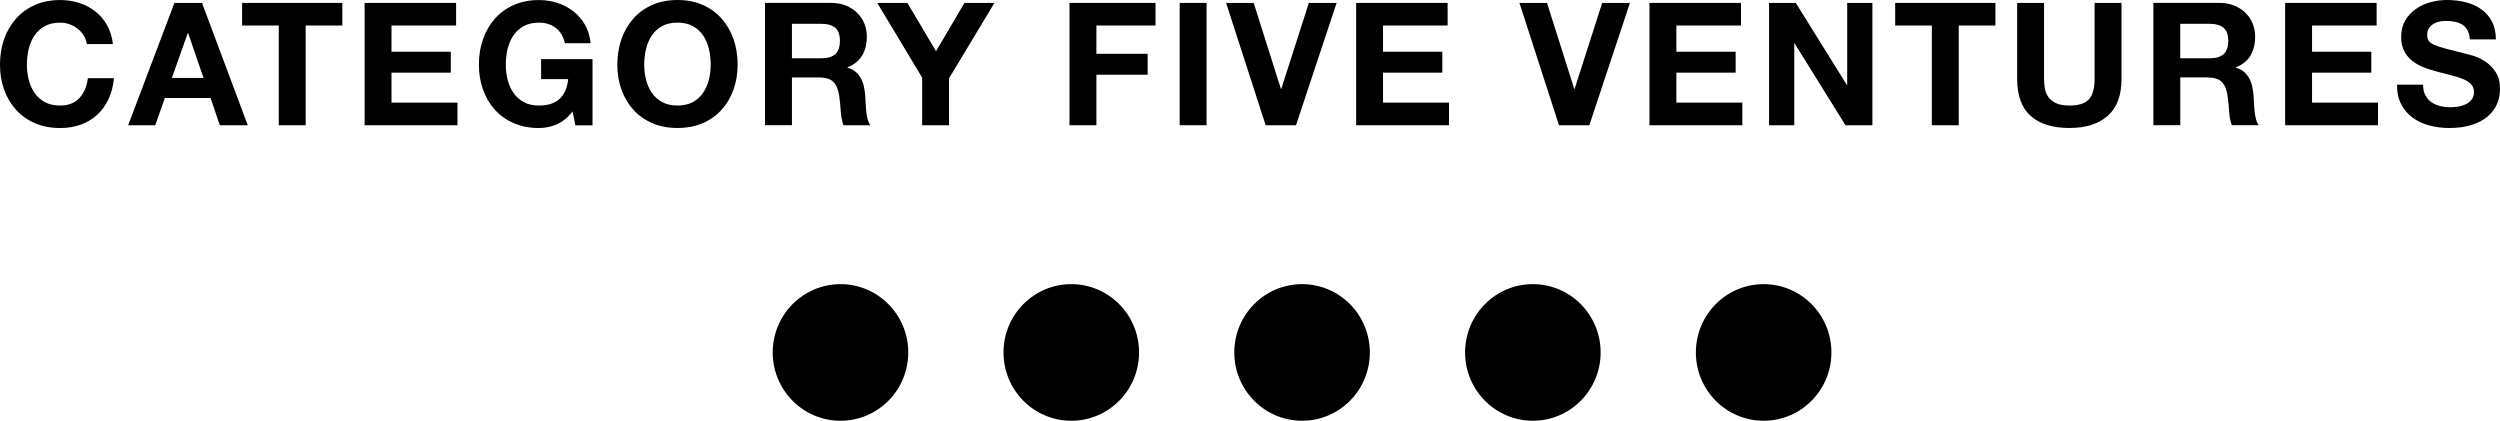 <?xml version="1.0" encoding="UTF-8"?>
<svg xmlns="http://www.w3.org/2000/svg" id="Capa_2" data-name="Capa 2" viewBox="0 0 1409.51 237.21">
  <g id="Capa_1-2" data-name="Capa 1">
    <g>
      <path d="M44.77,55.26c-2.61,2.83-6.23,4.25-10.87,4.25-3.41,0-6.31-.66-8.69-1.98-2.38-1.32-4.31-3.07-5.8-5.26-1.48-2.19-2.56-4.65-3.24-7.39-.68-2.74-1.01-5.55-1.01-8.45s.34-5.96,1.01-8.79c.68-2.83,1.75-5.36,3.24-7.58,1.48-2.22,3.41-3.99,5.8-5.31,2.38-1.32,5.28-1.98,8.69-1.98,1.87,0,3.65.31,5.36.92,1.71.61,3.24,1.47,4.59,2.56,1.35,1.1,2.48,2.37,3.38,3.82.9,1.45,1.48,3.04,1.74,4.78h14.68c-.45-3.99-1.55-7.53-3.28-10.63-1.74-3.09-3.95-5.68-6.62-7.78-2.67-2.09-5.7-3.69-9.08-4.78-3.38-1.09-6.97-1.64-10.77-1.64-5.28,0-10.03.93-14.25,2.8-4.22,1.87-7.78,4.44-10.67,7.73-2.9,3.29-5.12,7.13-6.67,11.54-1.55,4.41-2.32,9.19-2.32,14.35s.77,9.71,2.32,14.06c1.55,4.35,3.77,8.13,6.67,11.35,2.9,3.22,6.46,5.75,10.67,7.58,4.22,1.84,8.97,2.75,14.25,2.75,4.25,0,8.15-.64,11.69-1.93,3.54-1.29,6.63-3.15,9.27-5.6,2.64-2.45,4.77-5.41,6.38-8.89,1.61-3.48,2.61-7.37,2.99-11.69h-14.68c-.58,4.64-2.17,8.37-4.78,11.21Z"></path>
      <path d="M98.34,1.64l-26.08,68.97h15.26l5.41-15.36h25.79l5.22,15.36h15.75L113.89,1.64h-15.55ZM96.89,43.95l8.98-25.31h.19l8.69,25.31h-17.87Z"></path>
      <polygon points="136.5 14.39 157.17 14.39 157.17 70.62 172.34 70.62 172.34 14.39 193.01 14.39 193.01 1.64 136.5 1.64 136.5 14.39"></polygon>
      <polygon points="220.73 40.96 254.16 40.96 254.16 29.17 220.73 29.17 220.73 14.39 257.15 14.39 257.15 1.64 205.57 1.64 205.57 70.62 257.93 70.62 257.93 57.86 220.73 57.86 220.73 40.96"></polygon>
      <path d="M305.07,44.63h15.26c-.45,4.83-2.05,8.52-4.78,11.06-2.74,2.54-6.62,3.82-11.64,3.82-3.41,0-6.31-.66-8.69-1.98-2.38-1.32-4.31-3.07-5.8-5.26-1.48-2.19-2.56-4.65-3.24-7.39-.68-2.74-1.01-5.55-1.01-8.45s.34-5.96,1.01-8.79c.68-2.83,1.75-5.36,3.24-7.58,1.48-2.22,3.41-3.99,5.8-5.31,2.38-1.32,5.28-1.98,8.69-1.98,3.67,0,6.79.97,9.37,2.9,2.57,1.93,4.31,4.83,5.22,8.69h14.49c-.39-3.93-1.45-7.41-3.19-10.43-1.74-3.03-3.95-5.57-6.62-7.63-2.67-2.06-5.67-3.62-8.98-4.69-3.32-1.06-6.75-1.59-10.29-1.59-5.28,0-10.03.93-14.25,2.8-4.22,1.87-7.78,4.44-10.67,7.73-2.9,3.29-5.12,7.13-6.67,11.54-1.55,4.41-2.32,9.19-2.32,14.35s.77,9.71,2.32,14.06c1.55,4.35,3.77,8.13,6.67,11.35,2.9,3.22,6.46,5.75,10.67,7.58,4.22,1.84,8.97,2.75,14.25,2.75,3.35,0,6.67-.69,9.95-2.08,3.28-1.38,6.28-3.82,8.98-7.29l1.55,7.83h9.66v-37.29h-28.98v11.3Z"></path>
      <path d="M406.89,10.53c-2.9-3.28-6.44-5.86-10.63-7.73-4.19-1.87-8.95-2.8-14.3-2.8s-10.03.93-14.25,2.8c-4.22,1.87-7.78,4.44-10.67,7.73-2.9,3.29-5.12,7.13-6.67,11.54-1.55,4.41-2.32,9.19-2.32,14.35s.77,9.71,2.32,14.06c1.55,4.35,3.77,8.13,6.67,11.35,2.9,3.22,6.46,5.75,10.67,7.58,4.22,1.84,8.97,2.75,14.25,2.75s10.11-.92,14.3-2.75c4.19-1.83,7.73-4.36,10.63-7.58,2.9-3.22,5.12-7,6.67-11.35,1.55-4.35,2.32-9.03,2.32-14.06s-.77-9.93-2.32-14.35c-1.55-4.41-3.77-8.26-6.67-11.54ZM399.69,44.87c-.68,2.74-1.76,5.2-3.24,7.39-1.48,2.19-3.41,3.95-5.8,5.26-2.38,1.32-5.28,1.98-8.69,1.98s-6.31-.66-8.69-1.98c-2.38-1.32-4.32-3.07-5.8-5.26-1.48-2.19-2.56-4.65-3.24-7.39-.68-2.74-1.01-5.55-1.01-8.45s.34-5.96,1.01-8.79c.68-2.83,1.75-5.36,3.24-7.58,1.48-2.22,3.41-3.99,5.8-5.31,2.38-1.32,5.28-1.98,8.69-1.98s6.31.66,8.69,1.98c2.38,1.32,4.31,3.09,5.8,5.31,1.48,2.22,2.56,4.75,3.24,7.58.68,2.83,1.01,5.76,1.01,8.79s-.34,5.72-1.01,8.45Z"></path>
      <path d="M446.49,43.66h15.17c3.8,0,6.54.84,8.21,2.51,1.67,1.68,2.77,4.32,3.28,7.92.39,2.77.68,5.67.87,8.69.19,3.03.71,5.64,1.55,7.83h15.17c-.71-.97-1.24-2.14-1.59-3.53-.35-1.38-.61-2.85-.77-4.4-.16-1.54-.27-3.06-.34-4.54-.07-1.48-.13-2.77-.19-3.86-.13-1.74-.37-3.48-.72-5.22-.35-1.74-.92-3.33-1.69-4.78s-1.77-2.71-3-3.77c-1.22-1.06-2.77-1.85-4.64-2.37v-.19c3.86-1.55,6.65-3.8,8.36-6.76,1.71-2.96,2.56-6.47,2.56-10.53,0-2.64-.47-5.1-1.4-7.39-.93-2.29-2.29-4.3-4.06-6.04-1.77-1.74-3.9-3.11-6.38-4.11-2.48-1-5.27-1.5-8.36-1.5h-37.19v68.97h15.17v-26.95ZM446.49,13.43h16.62c3.48,0,6.09.76,7.83,2.27,1.74,1.51,2.61,3.95,2.61,7.29s-.87,5.99-2.61,7.54c-1.74,1.54-4.35,2.32-7.83,2.32h-16.62V13.43Z"></path>
      <polygon points="527.73 28.88 511.6 1.64 494.6 1.64 519.91 43.76 519.91 70.62 535.07 70.62 535.07 44.15 560.67 1.64 543.77 1.64 527.73 28.88"></polygon>
      <polygon points="602.99 70.62 618.15 70.62 618.15 42.12 647.04 42.12 647.04 30.33 618.15 30.33 618.15 14.39 651.48 14.39 651.48 1.64 602.99 1.64 602.99 70.62"></polygon>
      <rect x="665.1" y="1.64" width="15.17" height="68.97"></rect>
      <polygon points="730.69 70.62 753.59 1.64 737.94 1.64 722.38 50.14 722.19 50.14 706.83 1.64 691.28 1.64 713.59 70.62 730.69 70.62"></polygon>
      <polygon points="779.76 40.96 813.19 40.96 813.19 29.17 779.76 29.17 779.76 14.39 816.18 14.39 816.18 1.64 764.6 1.64 764.6 70.62 816.96 70.62 816.96 57.86 779.76 57.86 779.76 40.96"></polygon>
      <polygon points="887.76 50.14 887.57 50.14 872.21 1.64 856.66 1.64 878.97 70.62 896.07 70.62 918.97 1.64 903.32 1.64 887.76 50.14"></polygon>
      <polygon points="982.34 57.86 945.15 57.86 945.15 40.96 978.57 40.96 978.57 29.17 945.15 29.17 945.15 14.39 981.56 14.39 981.56 1.64 929.98 1.64 929.98 70.62 982.34 70.62 982.34 57.86"></polygon>
      <polygon points="1041.46 47.91 1041.26 47.91 1012.48 1.64 997.41 1.64 997.41 70.62 1011.61 70.62 1011.61 24.44 1011.8 24.44 1040.49 70.62 1055.66 70.62 1055.66 1.64 1041.46 1.64 1041.46 47.91"></polygon>
      <polygon points="1068.51 14.39 1089.18 14.39 1089.18 70.62 1104.34 70.62 1104.34 14.39 1125.02 14.39 1125.02 1.64 1068.51 1.64 1068.51 14.39"></polygon>
      <path d="M1180.95,44.53c0,5.15-1.03,8.94-3.09,11.35-2.06,2.42-5.8,3.62-11.21,3.62-3.09,0-5.55-.43-7.39-1.3-1.83-.87-3.27-2-4.3-3.38-1.03-1.38-1.71-2.98-2.03-4.78-.32-1.8-.48-3.64-.48-5.51V1.64h-15.17v42.89c0,9.4,2.56,16.36,7.68,20.87,5.12,4.51,12.35,6.76,21.69,6.76s16.42-2.27,21.64-6.81c5.22-4.54,7.82-11.48,7.82-20.82V1.64h-15.17v42.89Z"></path>
      <path d="M1271.13,62.69c-.16-1.54-.27-3.06-.34-4.54-.07-1.48-.13-2.77-.19-3.86-.13-1.74-.37-3.48-.72-5.22-.35-1.74-.92-3.33-1.69-4.78s-1.77-2.71-3-3.77c-1.22-1.06-2.77-1.85-4.64-2.37v-.19c3.86-1.55,6.65-3.8,8.36-6.76,1.71-2.96,2.56-6.47,2.56-10.53,0-2.64-.47-5.1-1.4-7.39-.93-2.29-2.29-4.3-4.06-6.04-1.77-1.74-3.9-3.11-6.38-4.11-2.48-1-5.27-1.5-8.36-1.5h-37.19v68.97h15.17v-26.95h15.17c3.8,0,6.54.84,8.21,2.51,1.67,1.68,2.77,4.32,3.28,7.92.39,2.77.68,5.67.87,8.69.19,3.03.71,5.64,1.55,7.83h15.17c-.71-.97-1.24-2.14-1.59-3.53-.35-1.38-.61-2.85-.77-4.4ZM1253.69,30.53c-1.74,1.54-4.35,2.32-7.83,2.32h-16.62V13.43h16.62c3.48,0,6.09.76,7.83,2.27,1.74,1.51,2.61,3.95,2.61,7.29s-.87,5.99-2.61,7.54Z"></path>
      <polygon points="1303.54 40.96 1336.96 40.96 1336.96 29.17 1303.54 29.17 1303.54 14.39 1339.95 14.39 1339.95 1.64 1288.37 1.64 1288.37 70.62 1340.73 70.62 1340.73 57.86 1303.54 57.86 1303.54 40.96"></polygon>
      <path d="M1407.04,40.62c-1.64-2.48-3.59-4.46-5.84-5.94-2.25-1.48-4.53-2.56-6.81-3.24-2.29-.68-4.07-1.14-5.36-1.4-4.32-1.09-7.81-2-10.48-2.71-2.67-.71-4.77-1.42-6.28-2.12-1.51-.71-2.53-1.48-3.04-2.32-.52-.84-.77-1.93-.77-3.28,0-1.48.32-2.71.97-3.67.64-.97,1.46-1.77,2.46-2.42,1-.64,2.11-1.09,3.33-1.35,1.22-.26,2.45-.39,3.67-.39,1.87,0,3.59.16,5.17.48,1.58.32,2.98.87,4.2,1.64,1.22.77,2.21,1.84,2.95,3.19.74,1.35,1.17,3.06,1.3,5.12h14.68c0-3.99-.76-7.39-2.27-10.19-1.51-2.8-3.56-5.1-6.13-6.91-2.58-1.8-5.52-3.11-8.84-3.91-3.32-.8-6.78-1.21-10.38-1.21-3.09,0-6.18.42-9.27,1.26-3.09.84-5.86,2.12-8.31,3.86-2.45,1.74-4.43,3.91-5.94,6.52-1.51,2.61-2.27,5.68-2.27,9.23,0,3.16.59,5.84,1.79,8.07,1.19,2.22,2.75,4.07,4.69,5.55,1.93,1.48,4.12,2.69,6.57,3.62,2.45.93,4.96,1.72,7.54,2.37,2.51.71,4.99,1.35,7.44,1.93,2.45.58,4.64,1.26,6.57,2.03,1.93.77,3.49,1.74,4.68,2.9,1.19,1.16,1.79,2.67,1.79,4.54,0,1.74-.45,3.17-1.35,4.3-.9,1.13-2.03,2.01-3.38,2.66-1.35.64-2.8,1.08-4.35,1.3-1.55.23-3,.34-4.35.34-2,0-3.93-.24-5.8-.72-1.87-.48-3.49-1.22-4.88-2.22-1.39-1-2.5-2.3-3.33-3.91-.84-1.61-1.26-3.57-1.26-5.89h-14.68c-.06,4.25.71,7.92,2.32,11.01,1.61,3.09,3.78,5.64,6.52,7.63,2.74,2,5.89,3.46,9.47,4.4,3.57.93,7.26,1.4,11.06,1.4,4.7,0,8.84-.55,12.41-1.64,3.57-1.09,6.57-2.62,8.98-4.59,2.42-1.96,4.23-4.3,5.46-7,1.22-2.7,1.83-5.63,1.83-8.79,0-3.86-.82-7.04-2.46-9.52Z"></path>
      <path d="M994.35,160.2c-21.1,0-38.21,17.24-38.21,38.51s17.11,38.51,38.21,38.51,38.21-17.24,38.21-38.51-17.11-38.51-38.21-38.51Z"></path>
      <path d="M734.11,160.2c-21.1,0-38.21,17.24-38.21,38.51s17.11,38.51,38.21,38.51,38.21-17.24,38.21-38.51-17.11-38.51-38.21-38.51Z"></path>
      <path d="M864.23,160.2c-21.1,0-38.21,17.24-38.21,38.51s17.11,38.51,38.21,38.51,38.21-17.24,38.21-38.51-17.11-38.51-38.21-38.51Z"></path>
      <path d="M473.87,160.2c-21.1,0-38.21,17.24-38.21,38.51s17.11,38.51,38.21,38.51,38.21-17.24,38.21-38.51-17.11-38.51-38.21-38.51Z"></path>
      <path d="M603.99,160.2c-21.1,0-38.21,17.24-38.21,38.51s17.11,38.51,38.21,38.51,38.21-17.24,38.21-38.51-17.11-38.51-38.21-38.51Z"></path>
    </g>
  </g>
</svg>
